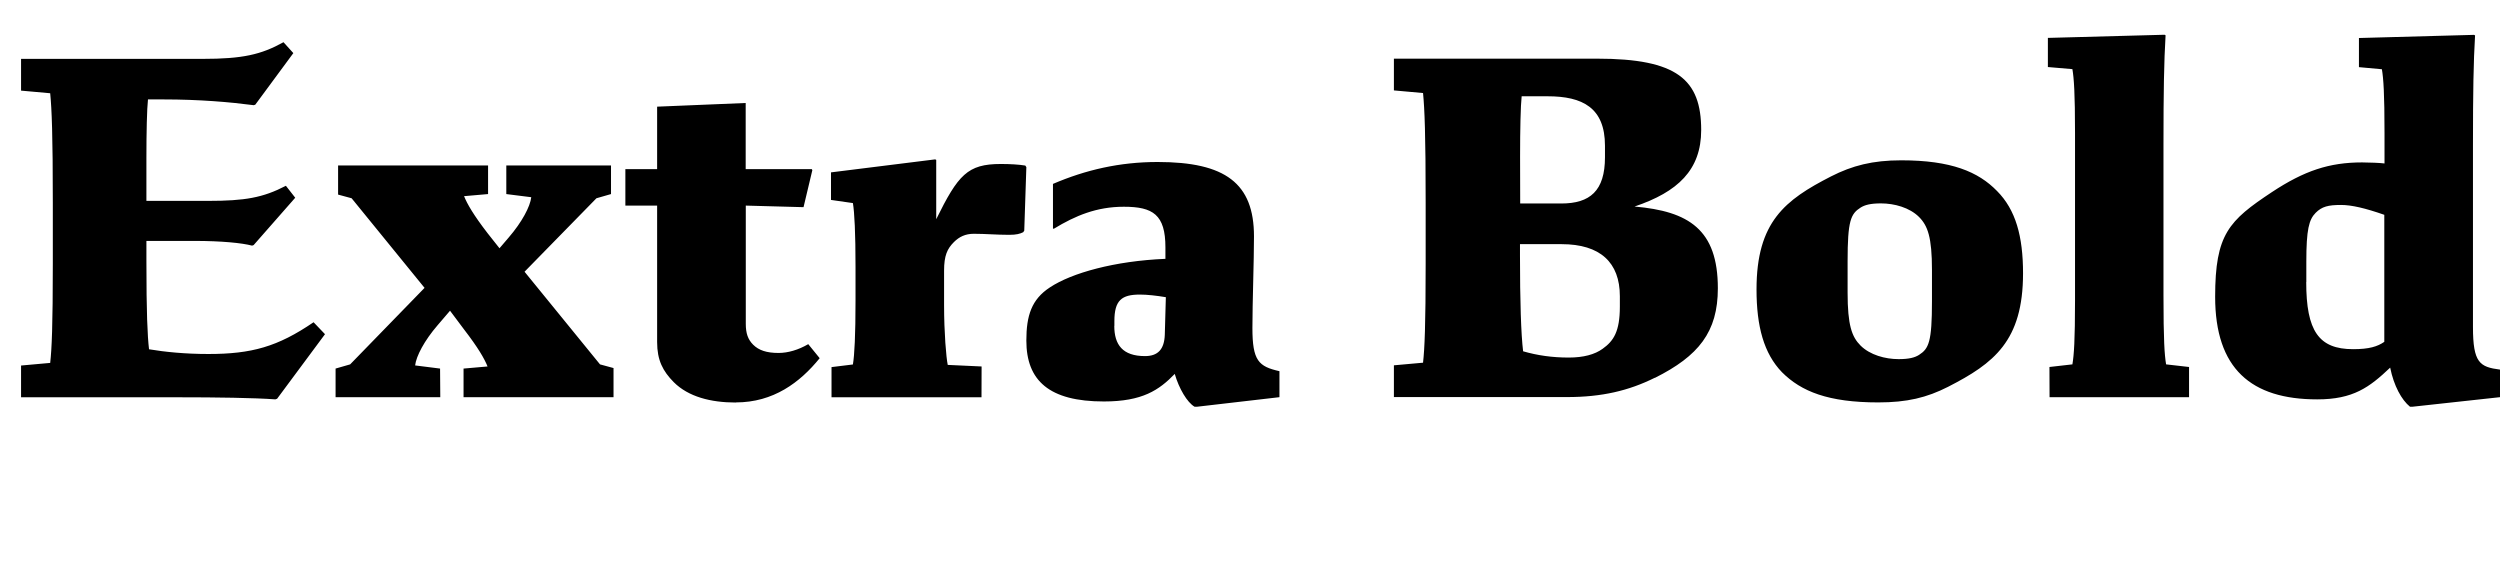 <?xml version="1.0" encoding="UTF-8"?>
<svg version="1.1" viewBox="0 0 238.54 55.497" xmlns="http://www.w3.org/2000/svg">
<path transform="matrix(1 0 0 -1 0 55.497)" d="m26.29 17.4 0.15 0.05 4.57 6.16-1.09 1.14c-3.43-2.34-5.91-3.03-10.04-3.03-2.24 0-4.17 0.2-5.66 0.45-0.15 1.29-0.25 3.43-0.25 8.45v1.89h4.57c2.63 0 4.57-0.2 5.51-0.45l0.15 0.05 3.97 4.52-0.89 1.14c-2.19-1.14-3.92-1.44-7.4-1.44h-5.91v4.07c0 2.48 0.05 4.72 0.15 5.61h1.49c3.38 0 6.31-0.25 8.6-0.55l0.15 0.05 3.63 4.92-0.94 1.04c-2.14-1.19-3.92-1.59-7.7-1.59h-17.34v-3.03l2.78-0.25c0.15-1.54 0.25-3.92 0.25-10.48v-5.76c0-5.96-0.1-8.15-0.25-9.49l-2.78-0.25v-3.03h15c3.63 0 7.25-0.05 9.29-0.2zm15.7 2.93-2.38 0.3c0.1 0.89 0.89 2.38 2.14 3.83l1.19 1.39 1.34-1.79c1.34-1.74 1.94-2.78 2.24-3.53l-2.29-0.2v-2.73h14.31v2.78l-1.29 0.35-7.2 8.84 6.86 7.01 1.39 0.4v2.73h-9.99v-2.73l2.38-0.3c-0.1-0.89-0.89-2.38-2.14-3.83l-0.89-1.04-1.14 1.44c-1.34 1.74-1.94 2.78-2.24 3.53l2.29 0.2v2.73h-14.31v-2.78l1.29-0.35 6.96-8.55-7.1-7.3-1.39-0.4v-2.73h9.99zm28.22-3.23c3.58 0 6.11 1.89 8 4.22l-1.09 1.34c-0.94-0.55-1.94-0.84-2.83-0.84-1.14 0-1.89 0.25-2.43 0.79-0.5 0.5-0.7 1.09-0.7 1.99v11.28l5.51-0.15 0.84 3.53-0.05 0.1h-6.31v6.31l-8.45-0.35v-5.96h-3.03v-3.48h3.03v-13.02c0-1.74 0.55-2.78 1.59-3.83 1.39-1.39 3.53-1.94 5.91-1.94zm23.45 3.43-3.23 0.15c-0.15 0.7-0.35 3.08-0.35 5.71v3.28c0 1.44 0.3 2.09 0.94 2.73 0.5 0.5 1.09 0.79 1.89 0.79 1.14 0 2.19-0.1 3.38-0.1 0.7 0 1.04 0.1 1.34 0.25l0.1 0.15 0.2 6.06-0.1 0.15c-0.6 0.1-1.44 0.15-2.34 0.15-3.18 0-4.07-1.04-6.16-5.27v5.66l-0.1 0.05-9.94-1.24v-2.63l2.09-0.3c0.15-0.89 0.25-2.83 0.25-6.11v-3.18c0-3.33-0.1-5.22-0.25-6.11l-2.04-0.25v-2.88h14.31zm28.42-2.93v2.48c-1.99 0.45-2.58 0.99-2.58 4.12 0 2.43 0.15 6.36 0.15 8.74 0 5.07-2.73 7.1-9.19 7.1-3.63 0-6.86-0.75-9.99-2.09v-4.27h0.1c2.04 1.24 4.07 2.09 6.66 2.09 2.78 0 3.97-0.75 3.97-3.88v-1.09c-4.82-0.2-8.94-1.34-11.03-2.73-1.74-1.14-2.24-2.68-2.24-5.07 0-3.83 2.19-5.81 7.4-5.81 3.68 0 5.27 1.09 6.76 2.63 0.4-1.39 1.19-2.73 1.89-3.13h0.25zm-15.75 6.81v0.45c0 1.99 0.7 2.53 2.43 2.53 0.7 0 1.59-0.1 2.48-0.25l-0.1-3.58c-0.05-1.39-0.65-2.04-1.89-2.04-2.14 0-2.93 1.09-2.93 2.88zm51.57-4.97c4.17 2.09 6.01 4.37 6.01 8.55 0 5.61-2.78 7.35-7.95 7.8 4.12 1.39 6.36 3.48 6.36 7.3 0 4.82-2.29 6.81-9.94 6.81h-19.38v-3.03l2.78-0.25c0.15-1.54 0.25-3.92 0.25-10.48v-5.76c0-5.96-0.1-8.15-0.25-9.49l-2.78-0.25v-3.03h16.54c3.28 0 5.86 0.6 8.35 1.84zm-12.86 21.11c0 2.58 0.05 4.87 0.15 5.76h2.48c3.33 0 5.47-1.09 5.47-4.72v-1.09c0-3.23-1.44-4.42-4.17-4.42h-3.92zm0.29-18.58c-0.2 1.64-0.3 4.82-0.3 9.14v1.09h3.97c3.68 0 5.56-1.74 5.56-4.97v-0.99c0-2.38-0.6-3.28-1.64-4.02-0.75-0.55-1.84-0.84-3.23-0.84-1.59 0-2.98 0.2-4.37 0.6zm33.89-4.87c2.73 0 4.62 0.45 6.66 1.49 4.37 2.24 7.15 4.37 7.15 10.83 0 3.53-0.7 6.06-2.48 7.85-1.79 1.84-4.37 2.93-9.14 2.93-2.73 0-4.67-0.5-6.71-1.54-4.37-2.24-7.1-4.32-7.1-10.78 0-3.53 0.7-6.11 2.43-7.9 1.84-1.84 4.42-2.88 9.19-2.88zm1.94 4.13c-1.29 0-2.73 0.4-3.63 1.29-0.84 0.84-1.24 1.94-1.24 5.07v2.98c0 3.88 0.3 4.52 1.24 5.12 0.4 0.25 0.94 0.4 1.94 0.4 1.29 0 2.73-0.4 3.63-1.29 0.84-0.84 1.24-1.94 1.24-5.07v-2.98c0-3.88-0.3-4.52-1.24-5.12-0.4-0.25-0.94-0.4-1.94-0.4zm14.4-3.63h13.31v2.88l-2.19 0.25c-0.15 0.89-0.25 2.29-0.25 6.61v14.31c0 5.12 0.05 7.95 0.2 10.48l-0.1 0.05-11.13-0.3v-2.78l2.34-0.2c0.15-0.89 0.25-2.29 0.25-6.11v-15.95c0-3.83-0.1-5.22-0.25-6.11l-2.19-0.25zm42.98 0v2.63c-1.94 0.25-2.58 0.65-2.58 4.07v17.34c0 5.12 0.05 7.95 0.2 10.48l-0.1 0.05-10.98-0.3v-2.78l2.19-0.2c0.15-0.89 0.25-2.29 0.25-6.11v-2.88c-0.35 0.05-1.44 0.1-2.14 0.1-3.13 0-5.51-0.79-8.6-2.83-4.12-2.73-5.42-4.02-5.42-9.99 0-6.86 3.43-9.79 9.74-9.79 3.43 0 4.97 1.14 6.96 3.03 0.35-1.74 1.09-3.08 1.89-3.73h0.25zm-18.48 10.98v1.94c0 3.08 0.25 4.02 0.89 4.67 0.6 0.6 1.19 0.75 2.43 0.75 0.99 0 2.29-0.3 4.12-0.94v-12.12c-0.65-0.45-1.44-0.7-2.98-0.7-3.28 0-4.47 1.74-4.47 6.41z"/>
</svg>

